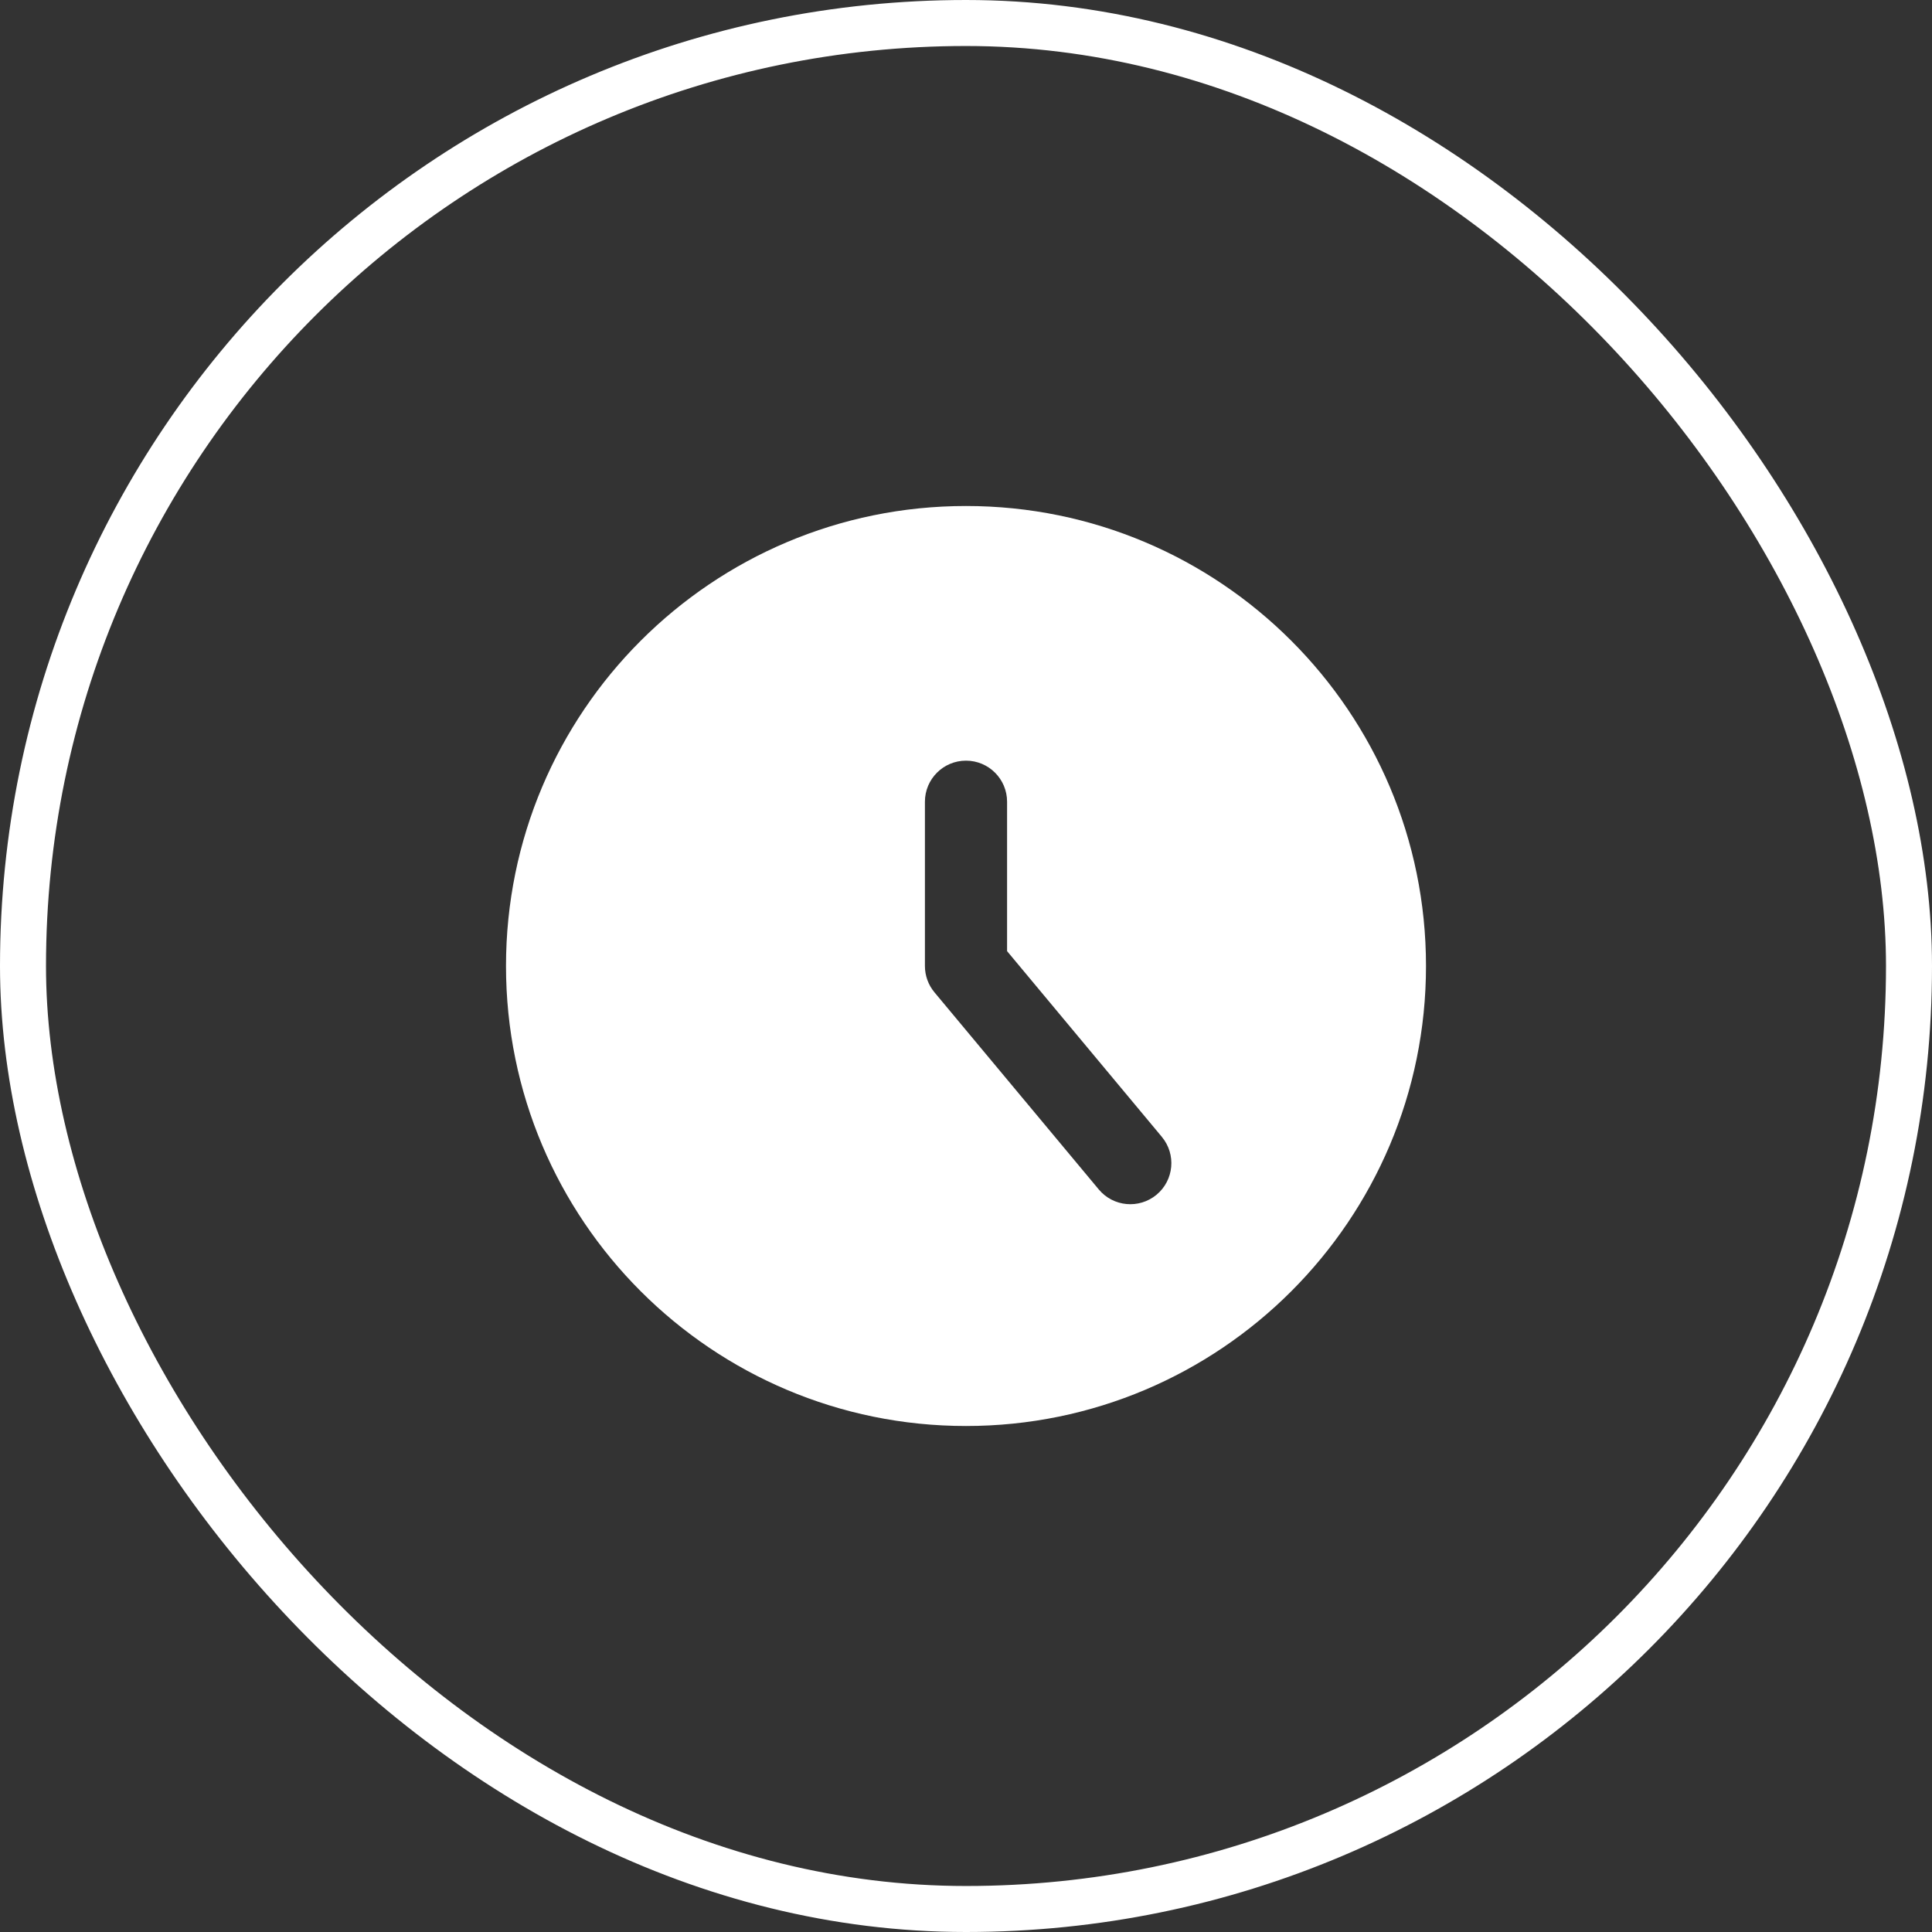 <svg width="42" height="42" viewBox="0 0 42 42" fill="none" xmlns="http://www.w3.org/2000/svg">
<rect x="0" y="0" width="42" height="42" fill="#333333" stroke="none"/>
<path fill-rule="evenodd" clip-rule="evenodd" d="M21 31C26.523 31 31 26.523 31 21C31 15.477 26.523 11 21 11C15.477 11 11 15.477 11 21C11 26.523 15.477 31 21 31ZM21.893 17.429C21.893 16.936 21.493 16.536 21 16.536C20.507 16.536 20.107 16.936 20.107 17.429V21C20.107 21.209 20.18 21.411 20.314 21.572L23.886 25.857C24.201 26.236 24.764 26.287 25.143 25.972C25.522 25.656 25.573 25.093 25.257 24.714L21.893 20.677V17.429Z" fill="white"/>
<rect x="0.5" y="0.5" width="41" height="41" rx="20.5" stroke="white"/>
</svg>
